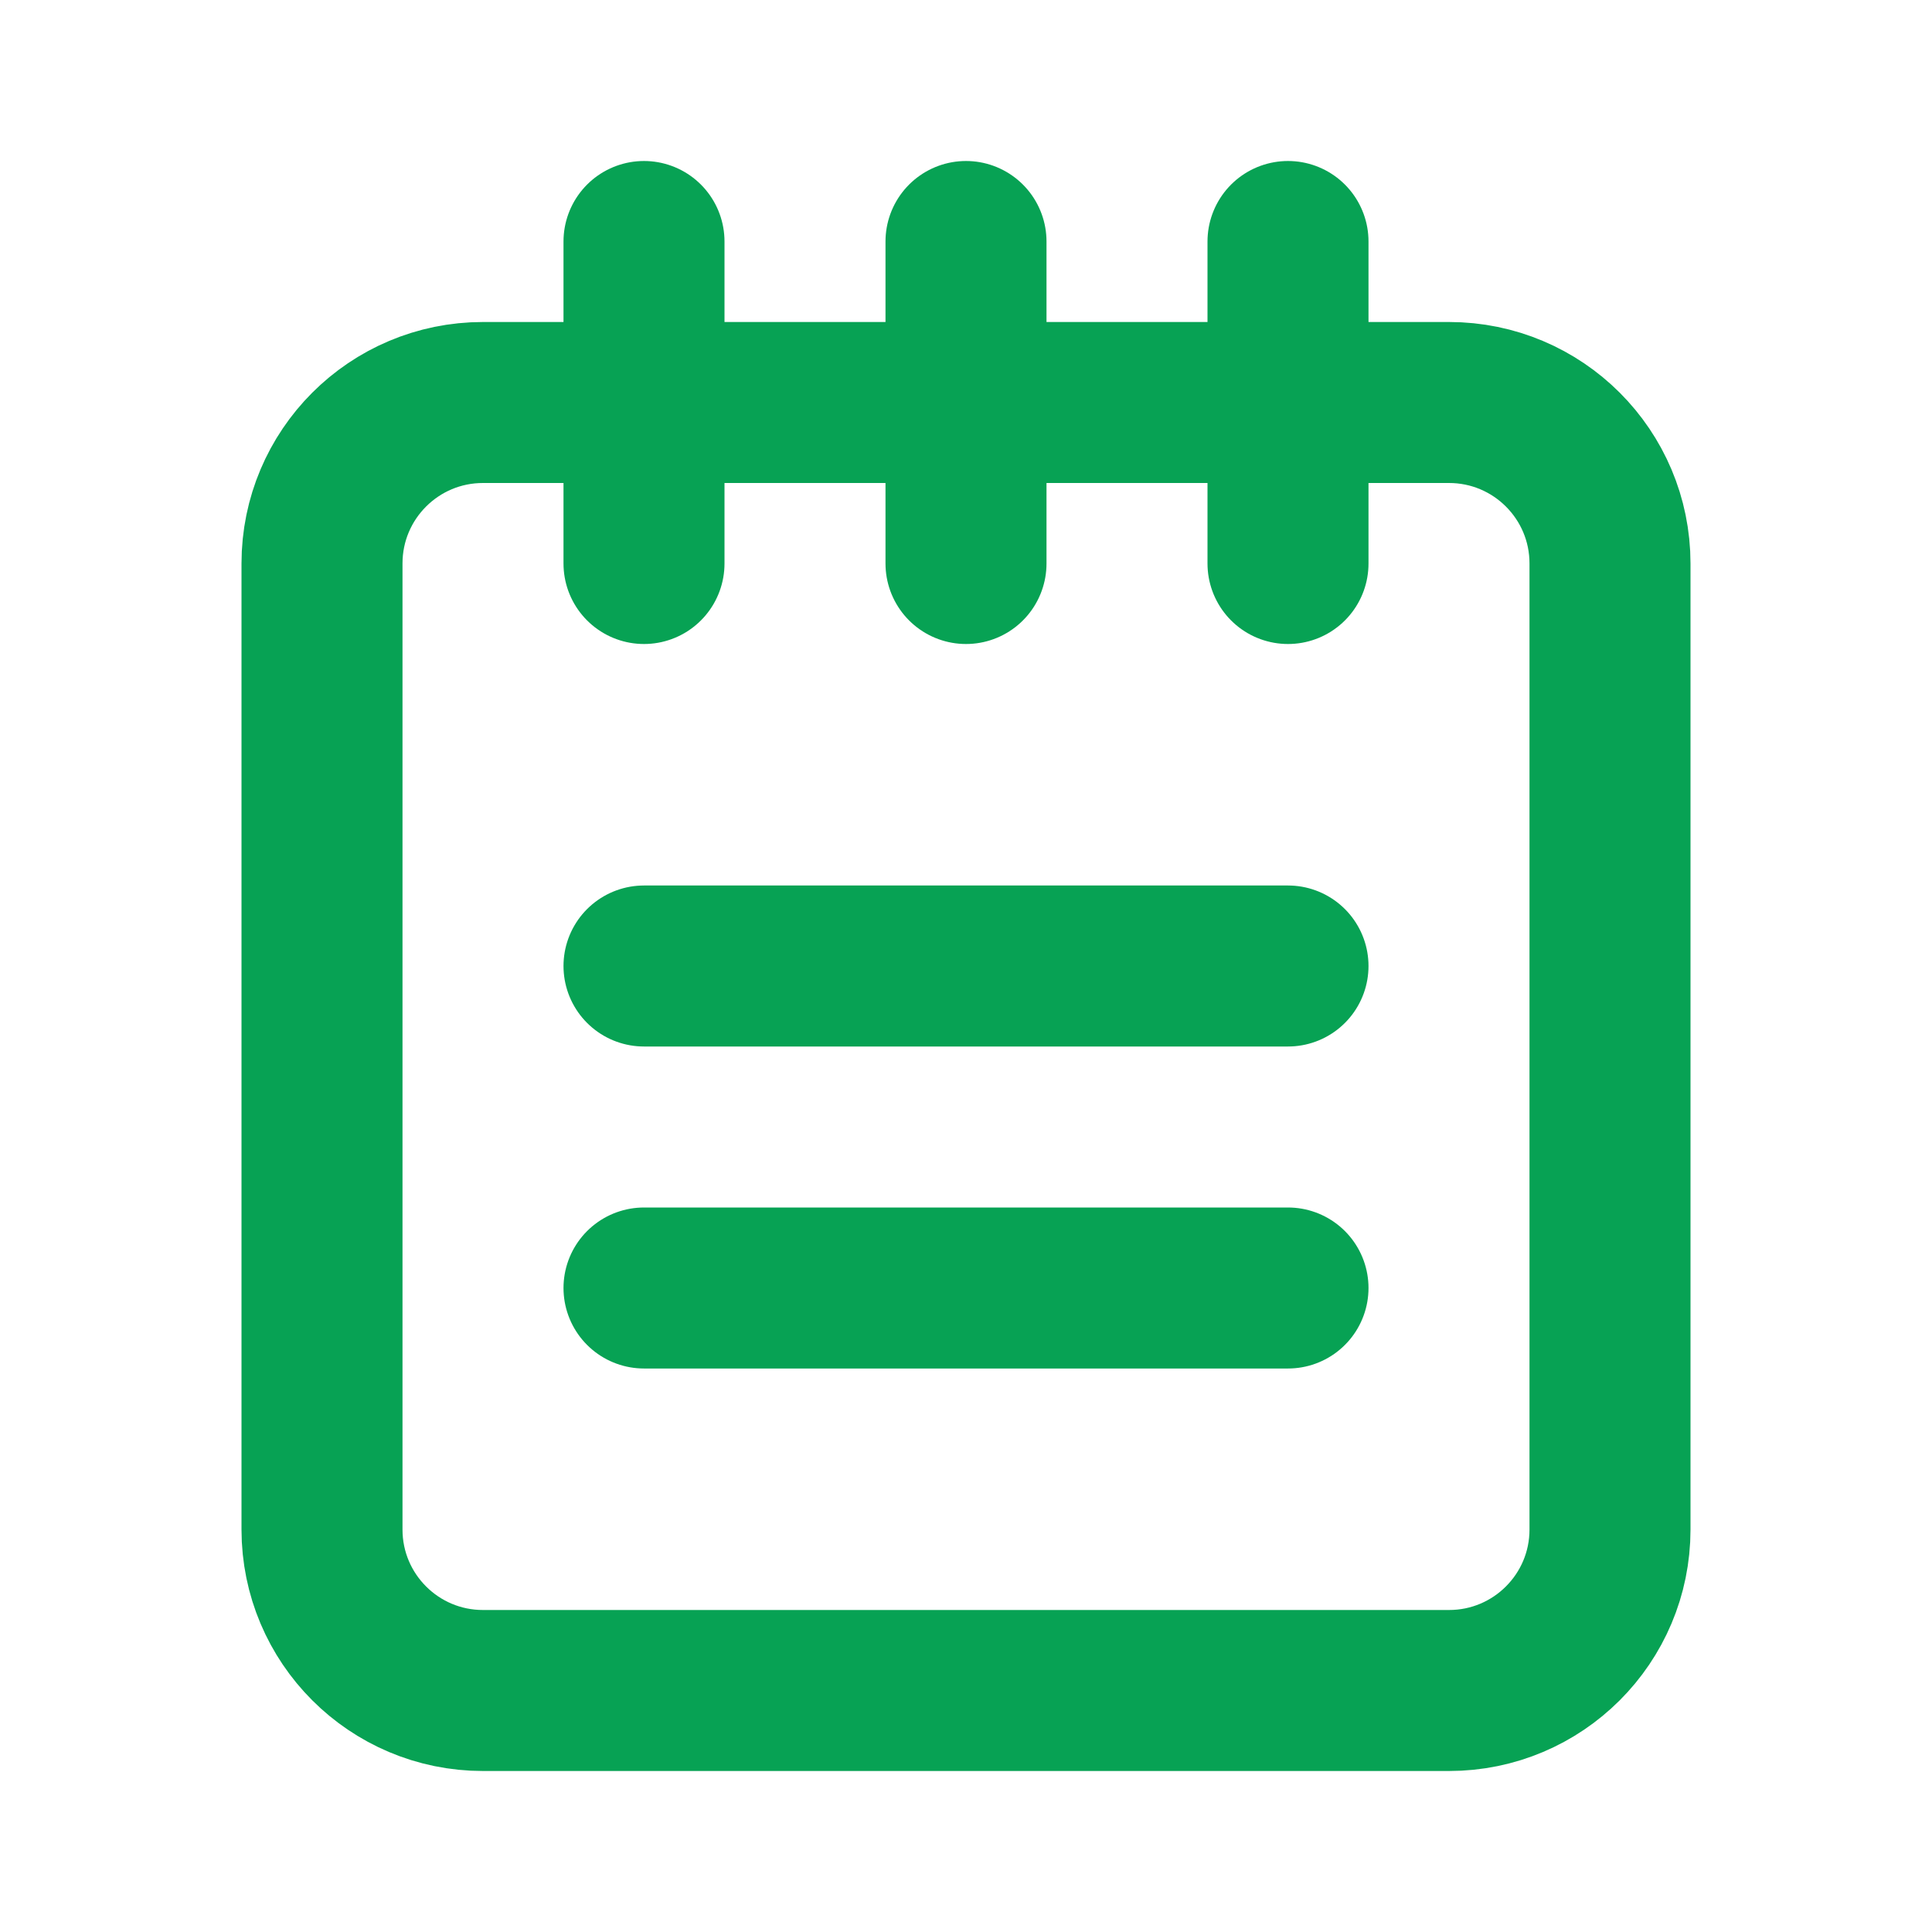 <svg xmlns="http://www.w3.org/2000/svg" width="24" height="24" fill="none" viewBox="0 0 24 24"><path stroke="#07A254" stroke-linecap="round" stroke-linejoin="round" stroke-width="2" d="M8 5H6C4.895 5 4 5.895 4 7V19C4 20.105 4.895 21 6 21H18C19.105 21 20 20.105 20 19V7C20 5.895 19.105 5 18 5H16M8 5V3M8 5V7M8 5H12M16 5V3M16 5V7M16 5H12M12 5V3M12 5V7"/><path stroke="#07A254" stroke-linecap="round" stroke-linejoin="round" stroke-width="2" d="M8 12H16"/><path stroke="#07A254" stroke-linecap="round" stroke-linejoin="round" stroke-width="2" d="M8 16H16"/></svg>
